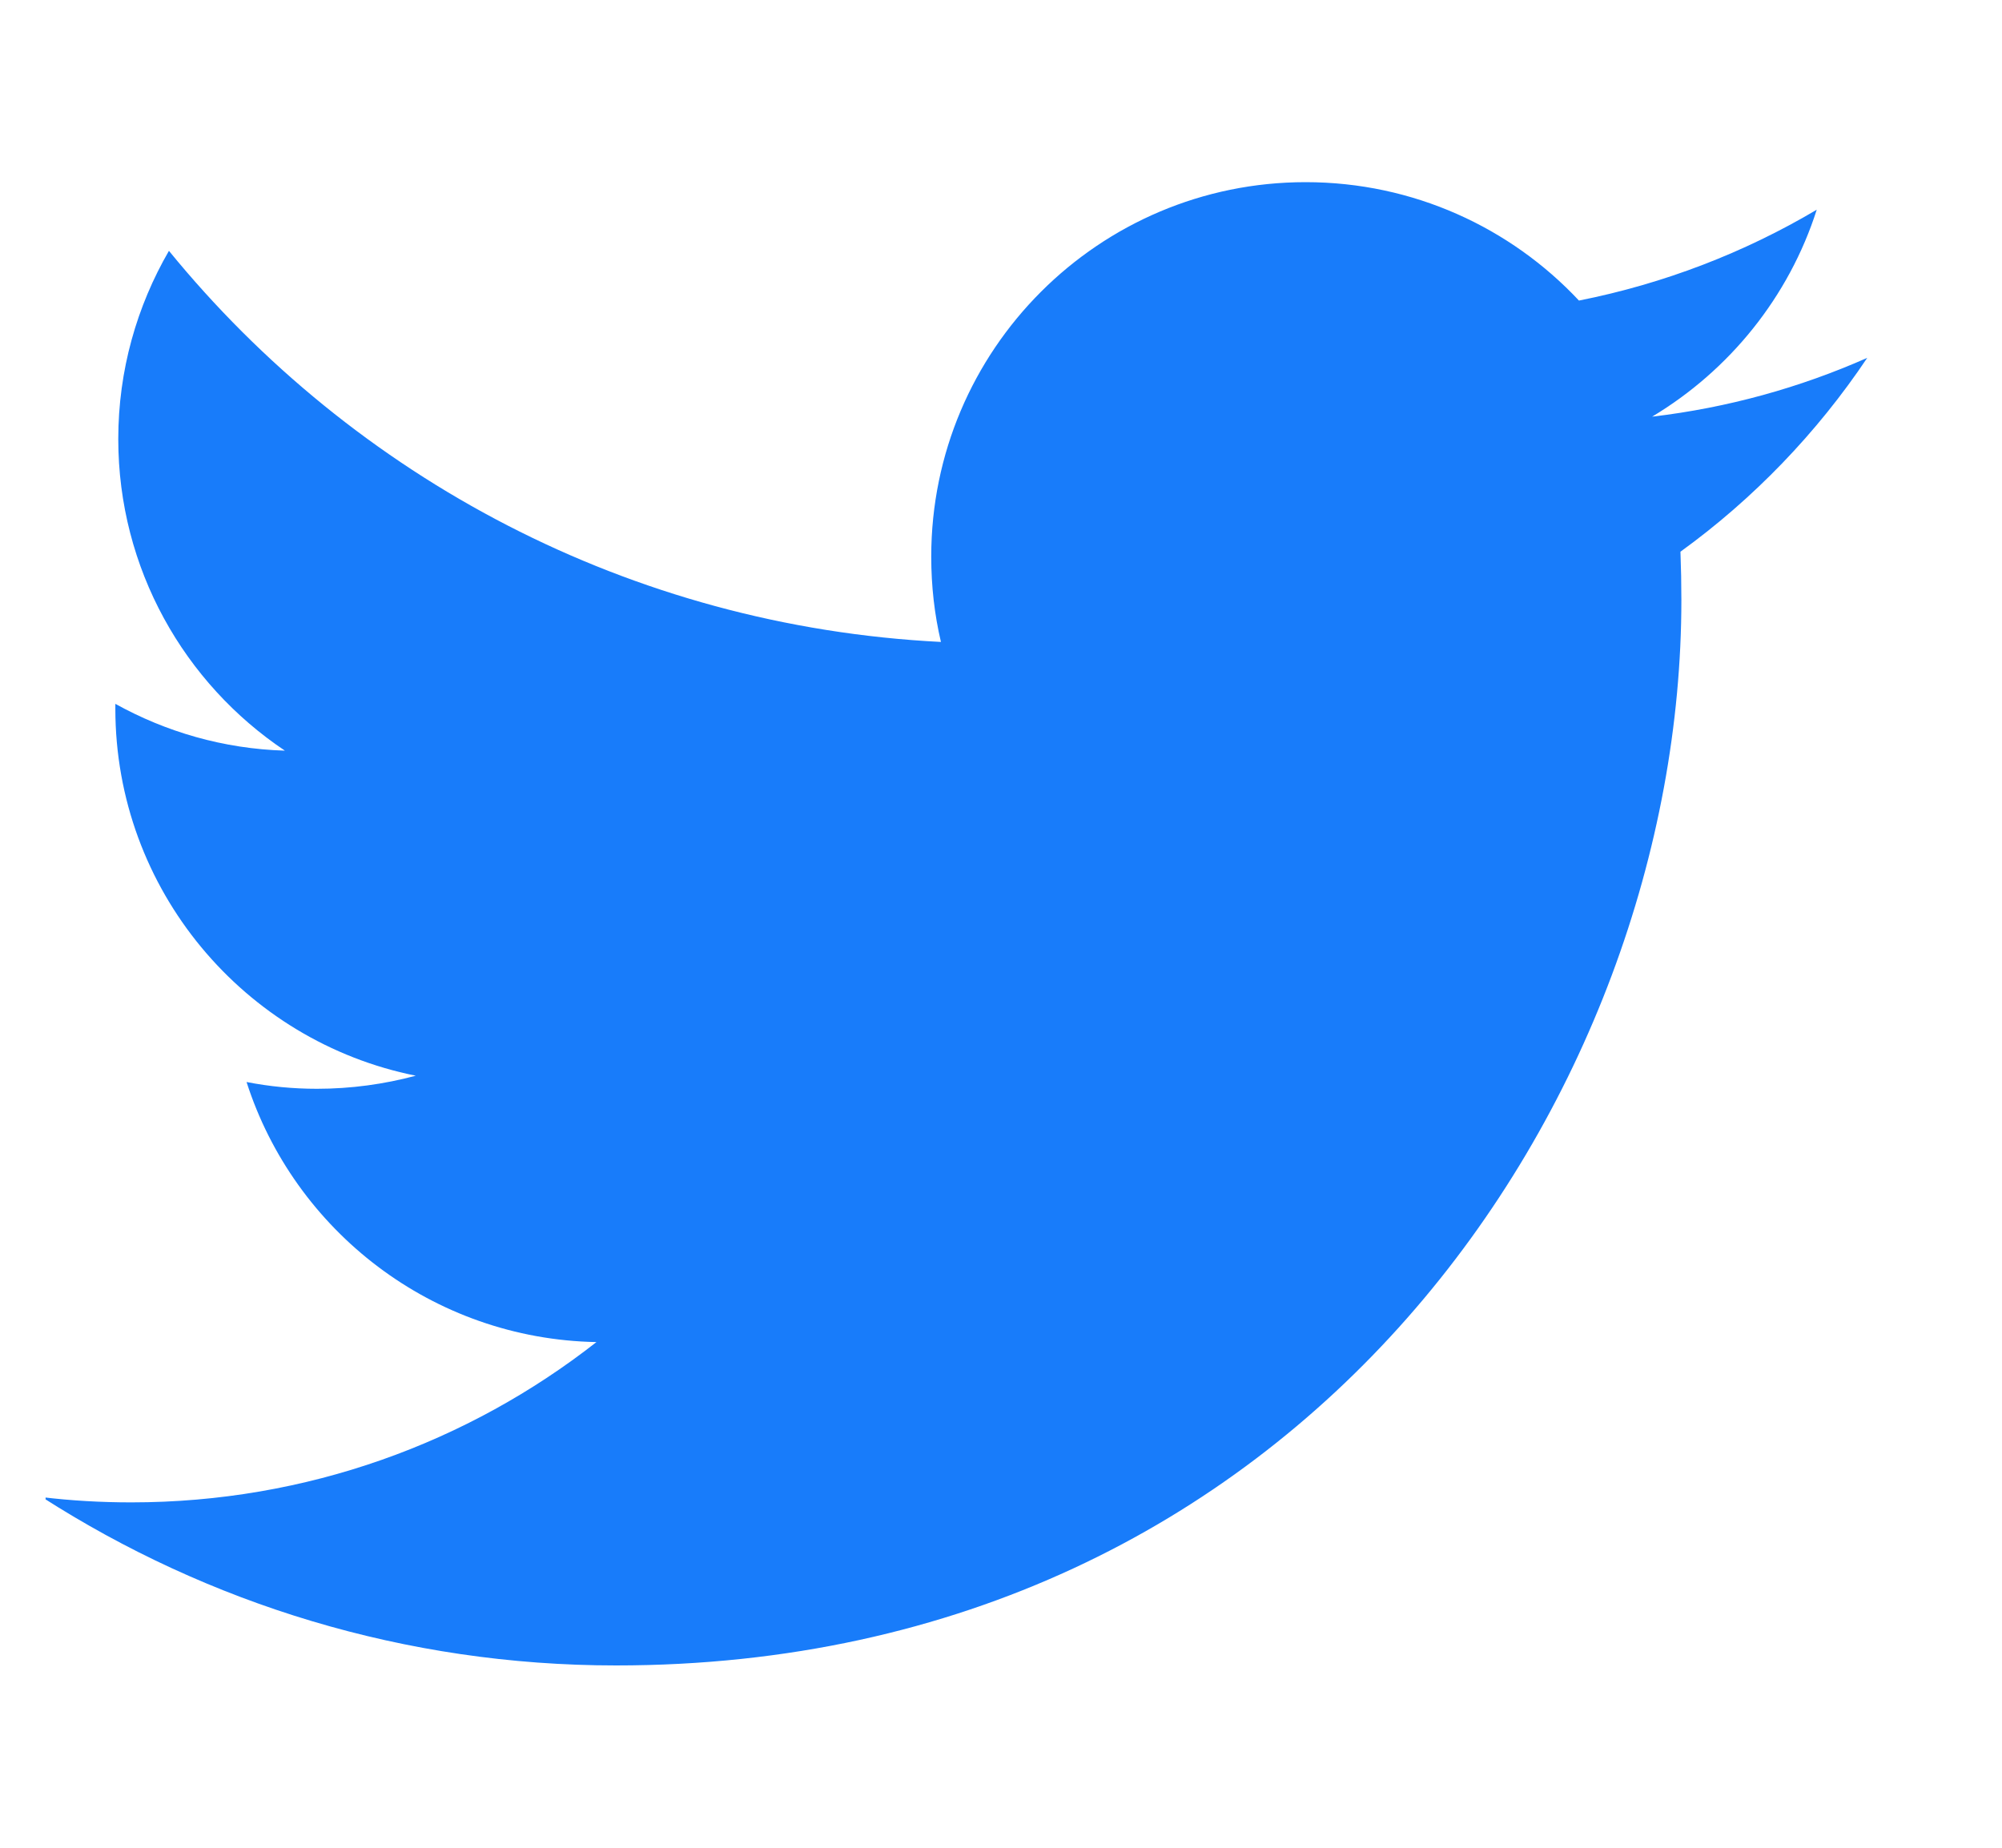 <svg width="13" height="12" viewBox="0 0 13 12" fill="none" xmlns="http://www.w3.org/2000/svg">
<g clip-path="url(#clip0_601_1009)">
<path d="M4 10.816C8.473 10.816 10.918 7.11 10.918 3.897C10.918 3.792 10.916 3.687 10.912 3.583C11.386 3.24 11.799 2.811 12.125 2.324C11.689 2.517 11.22 2.648 10.728 2.706C11.23 2.405 11.616 1.929 11.797 1.362C11.328 1.64 10.807 1.842 10.253 1.952C9.81 1.479 9.178 1.183 8.478 1.183C7.136 1.183 6.047 2.272 6.047 3.615C6.047 3.806 6.068 3.991 6.11 4.169C4.089 4.067 2.297 3.1 1.097 1.629C0.889 1.988 0.768 2.405 0.768 2.851C0.768 3.694 1.198 4.439 1.85 4.875C1.451 4.863 1.077 4.753 0.749 4.571C0.749 4.581 0.749 4.591 0.749 4.602C0.749 5.779 1.587 6.763 2.7 6.986C2.495 7.041 2.28 7.071 2.058 7.071C1.902 7.071 1.749 7.056 1.601 7.027C1.911 7.993 2.809 8.696 3.873 8.716C3.041 9.368 1.992 9.757 0.853 9.757C0.657 9.757 0.463 9.746 0.273 9.723C1.349 10.413 2.627 10.816 4 10.816" fill="#187CFA"/>
</g>
<defs>
<clipPath id="clip0_601_1009">
<rect width="11.852" height="11.852" fill="white" transform="translate(0.296 0.074)"/>
</clipPath>
</defs>
</svg>
